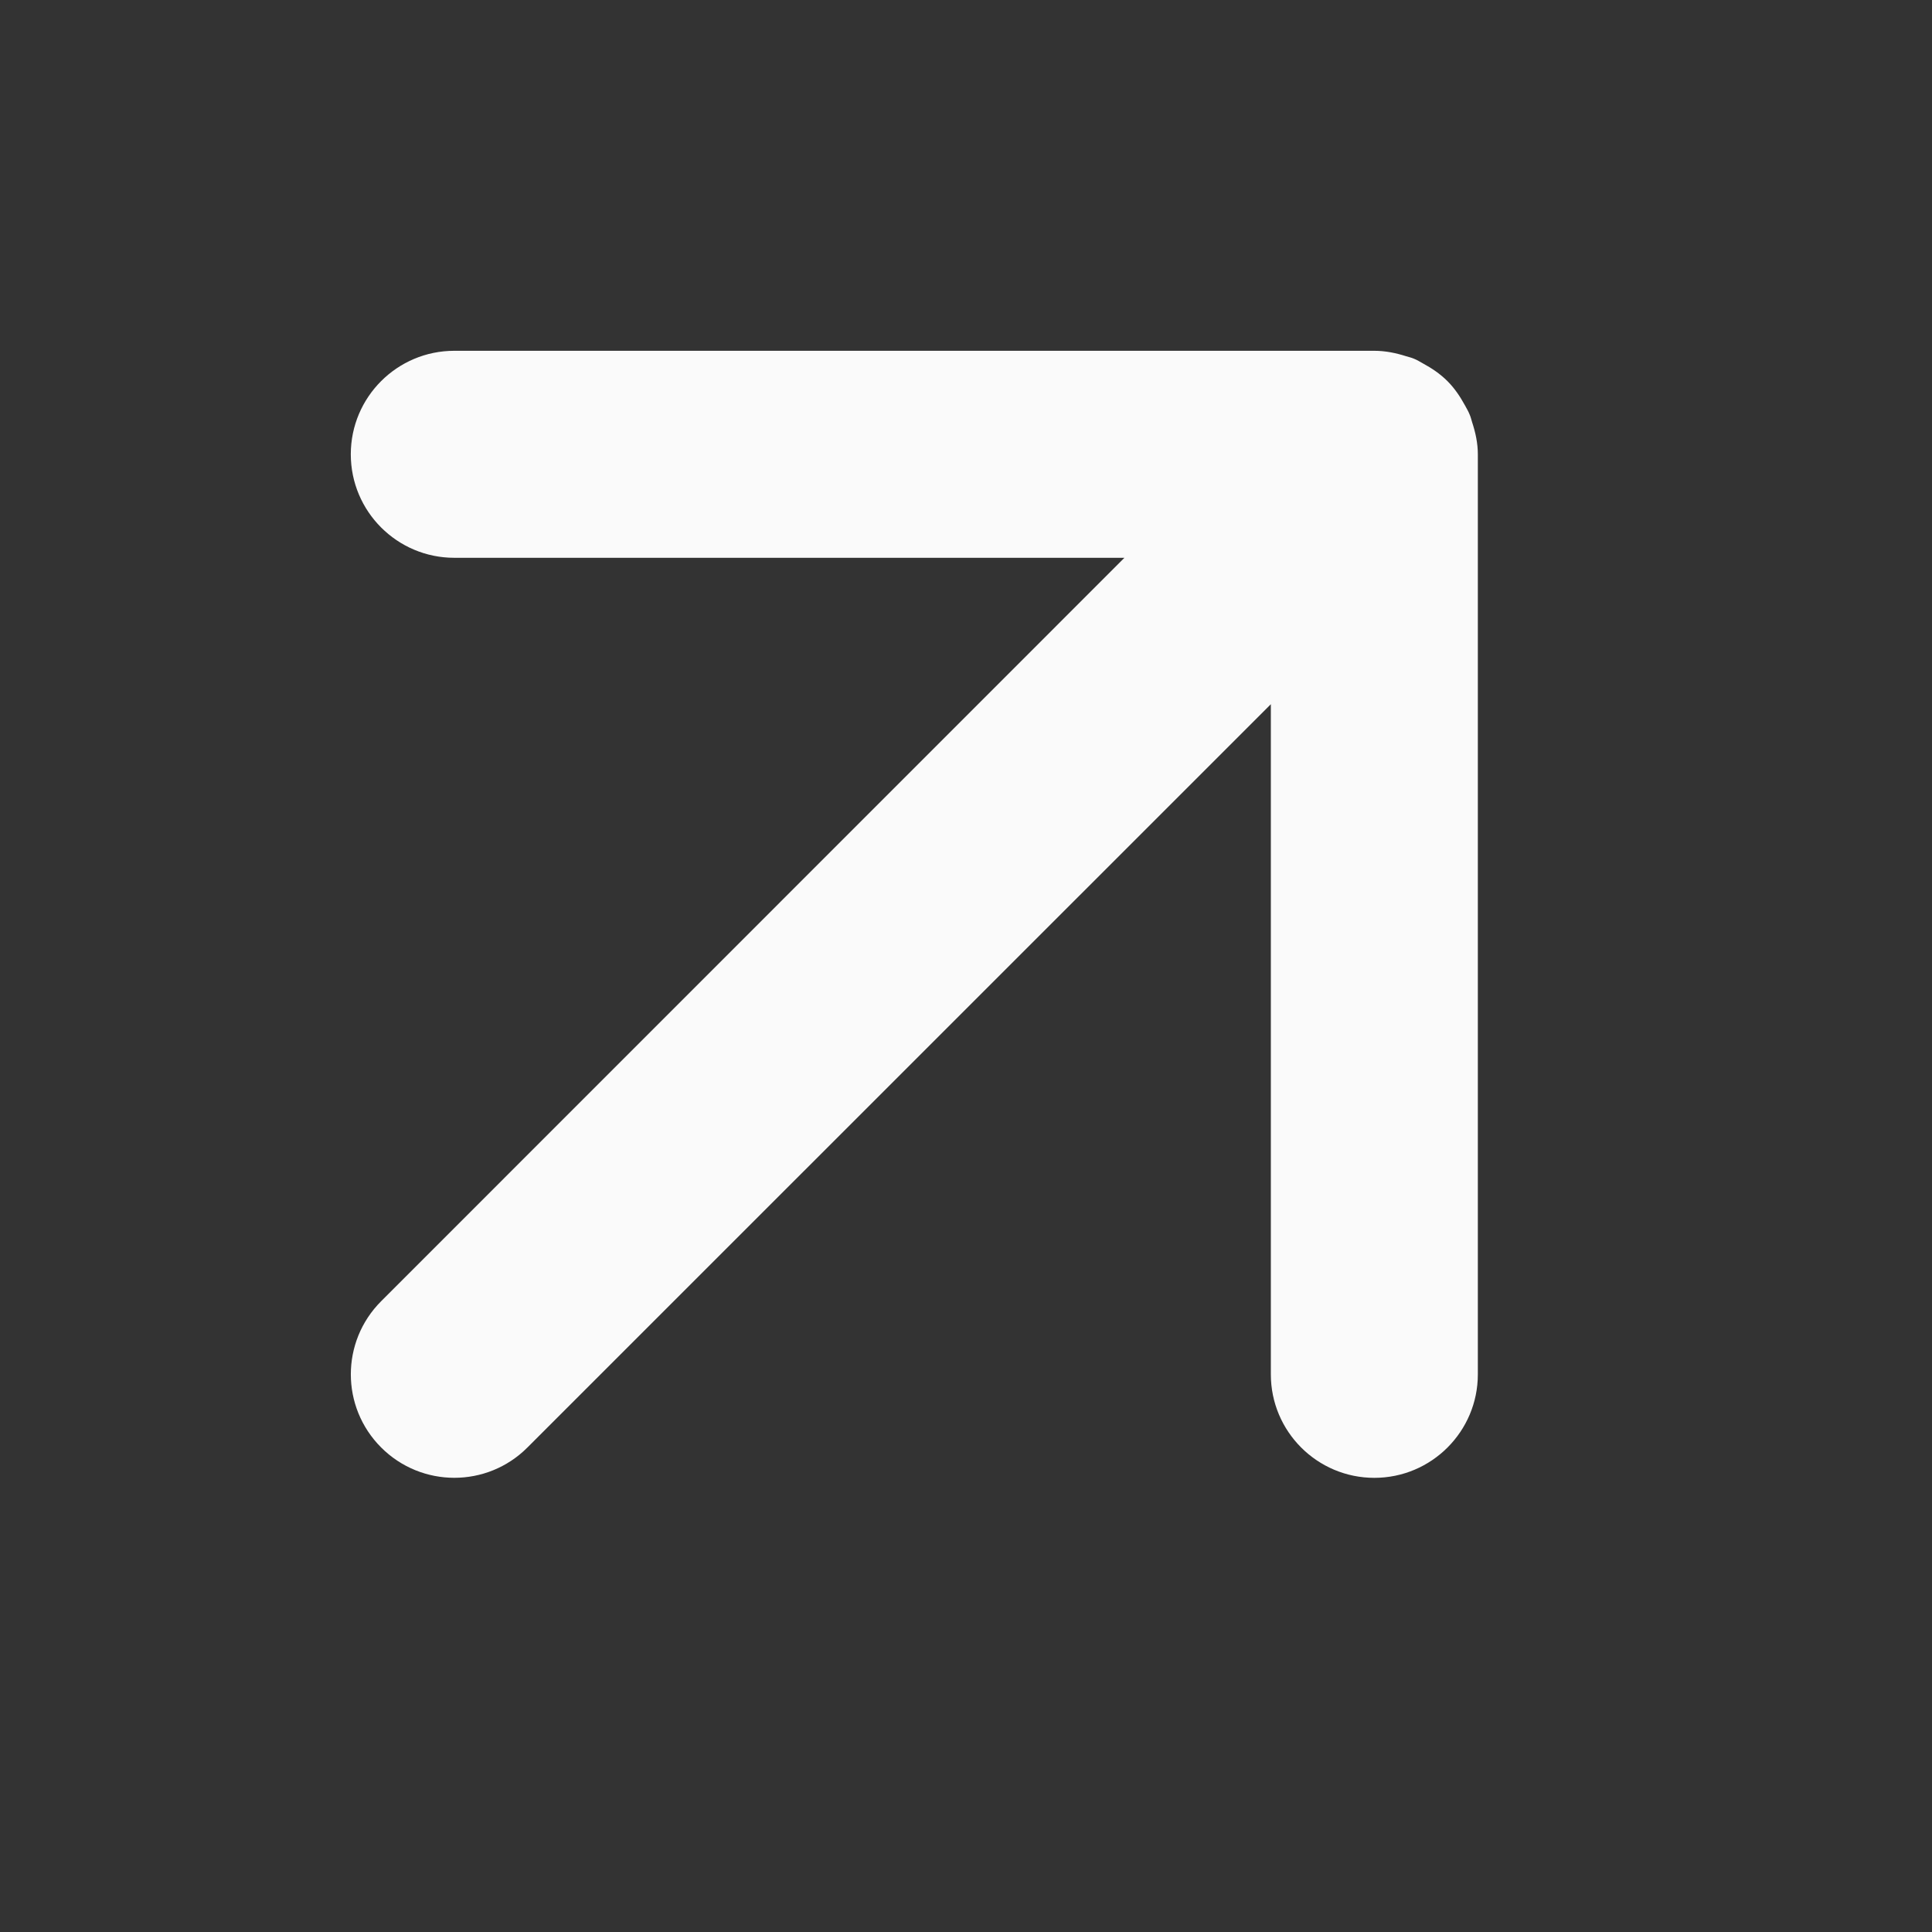 <svg width="14" height="14" viewBox="0 0 14 14" fill="none" xmlns="http://www.w3.org/2000/svg">
<rect x="0" y="0" width="14" height="14" fill="#333333" stroke="none"/>
<path d="M9.959 2.542C10.039 2.542 10.116 2.558 10.188 2.581C10.207 2.587 10.227 2.591 10.245 2.599C10.269 2.608 10.29 2.622 10.312 2.634C10.375 2.668 10.436 2.709 10.489 2.762C10.542 2.815 10.582 2.876 10.616 2.938C10.628 2.96 10.641 2.982 10.65 3.005C10.658 3.023 10.662 3.042 10.668 3.061C10.692 3.134 10.709 3.211 10.709 3.292V9.959C10.709 10.373 10.373 10.709 9.959 10.709C9.545 10.709 9.209 10.373 9.209 9.959V5.103L3.822 10.489C3.53 10.782 3.055 10.782 2.762 10.489C2.469 10.196 2.469 9.722 2.762 9.429L8.148 4.042H3.292C2.878 4.042 2.542 3.706 2.542 3.292C2.542 2.878 2.878 2.542 3.292 2.542H9.959Z" fill="#FAFAFA"/>
</svg>
